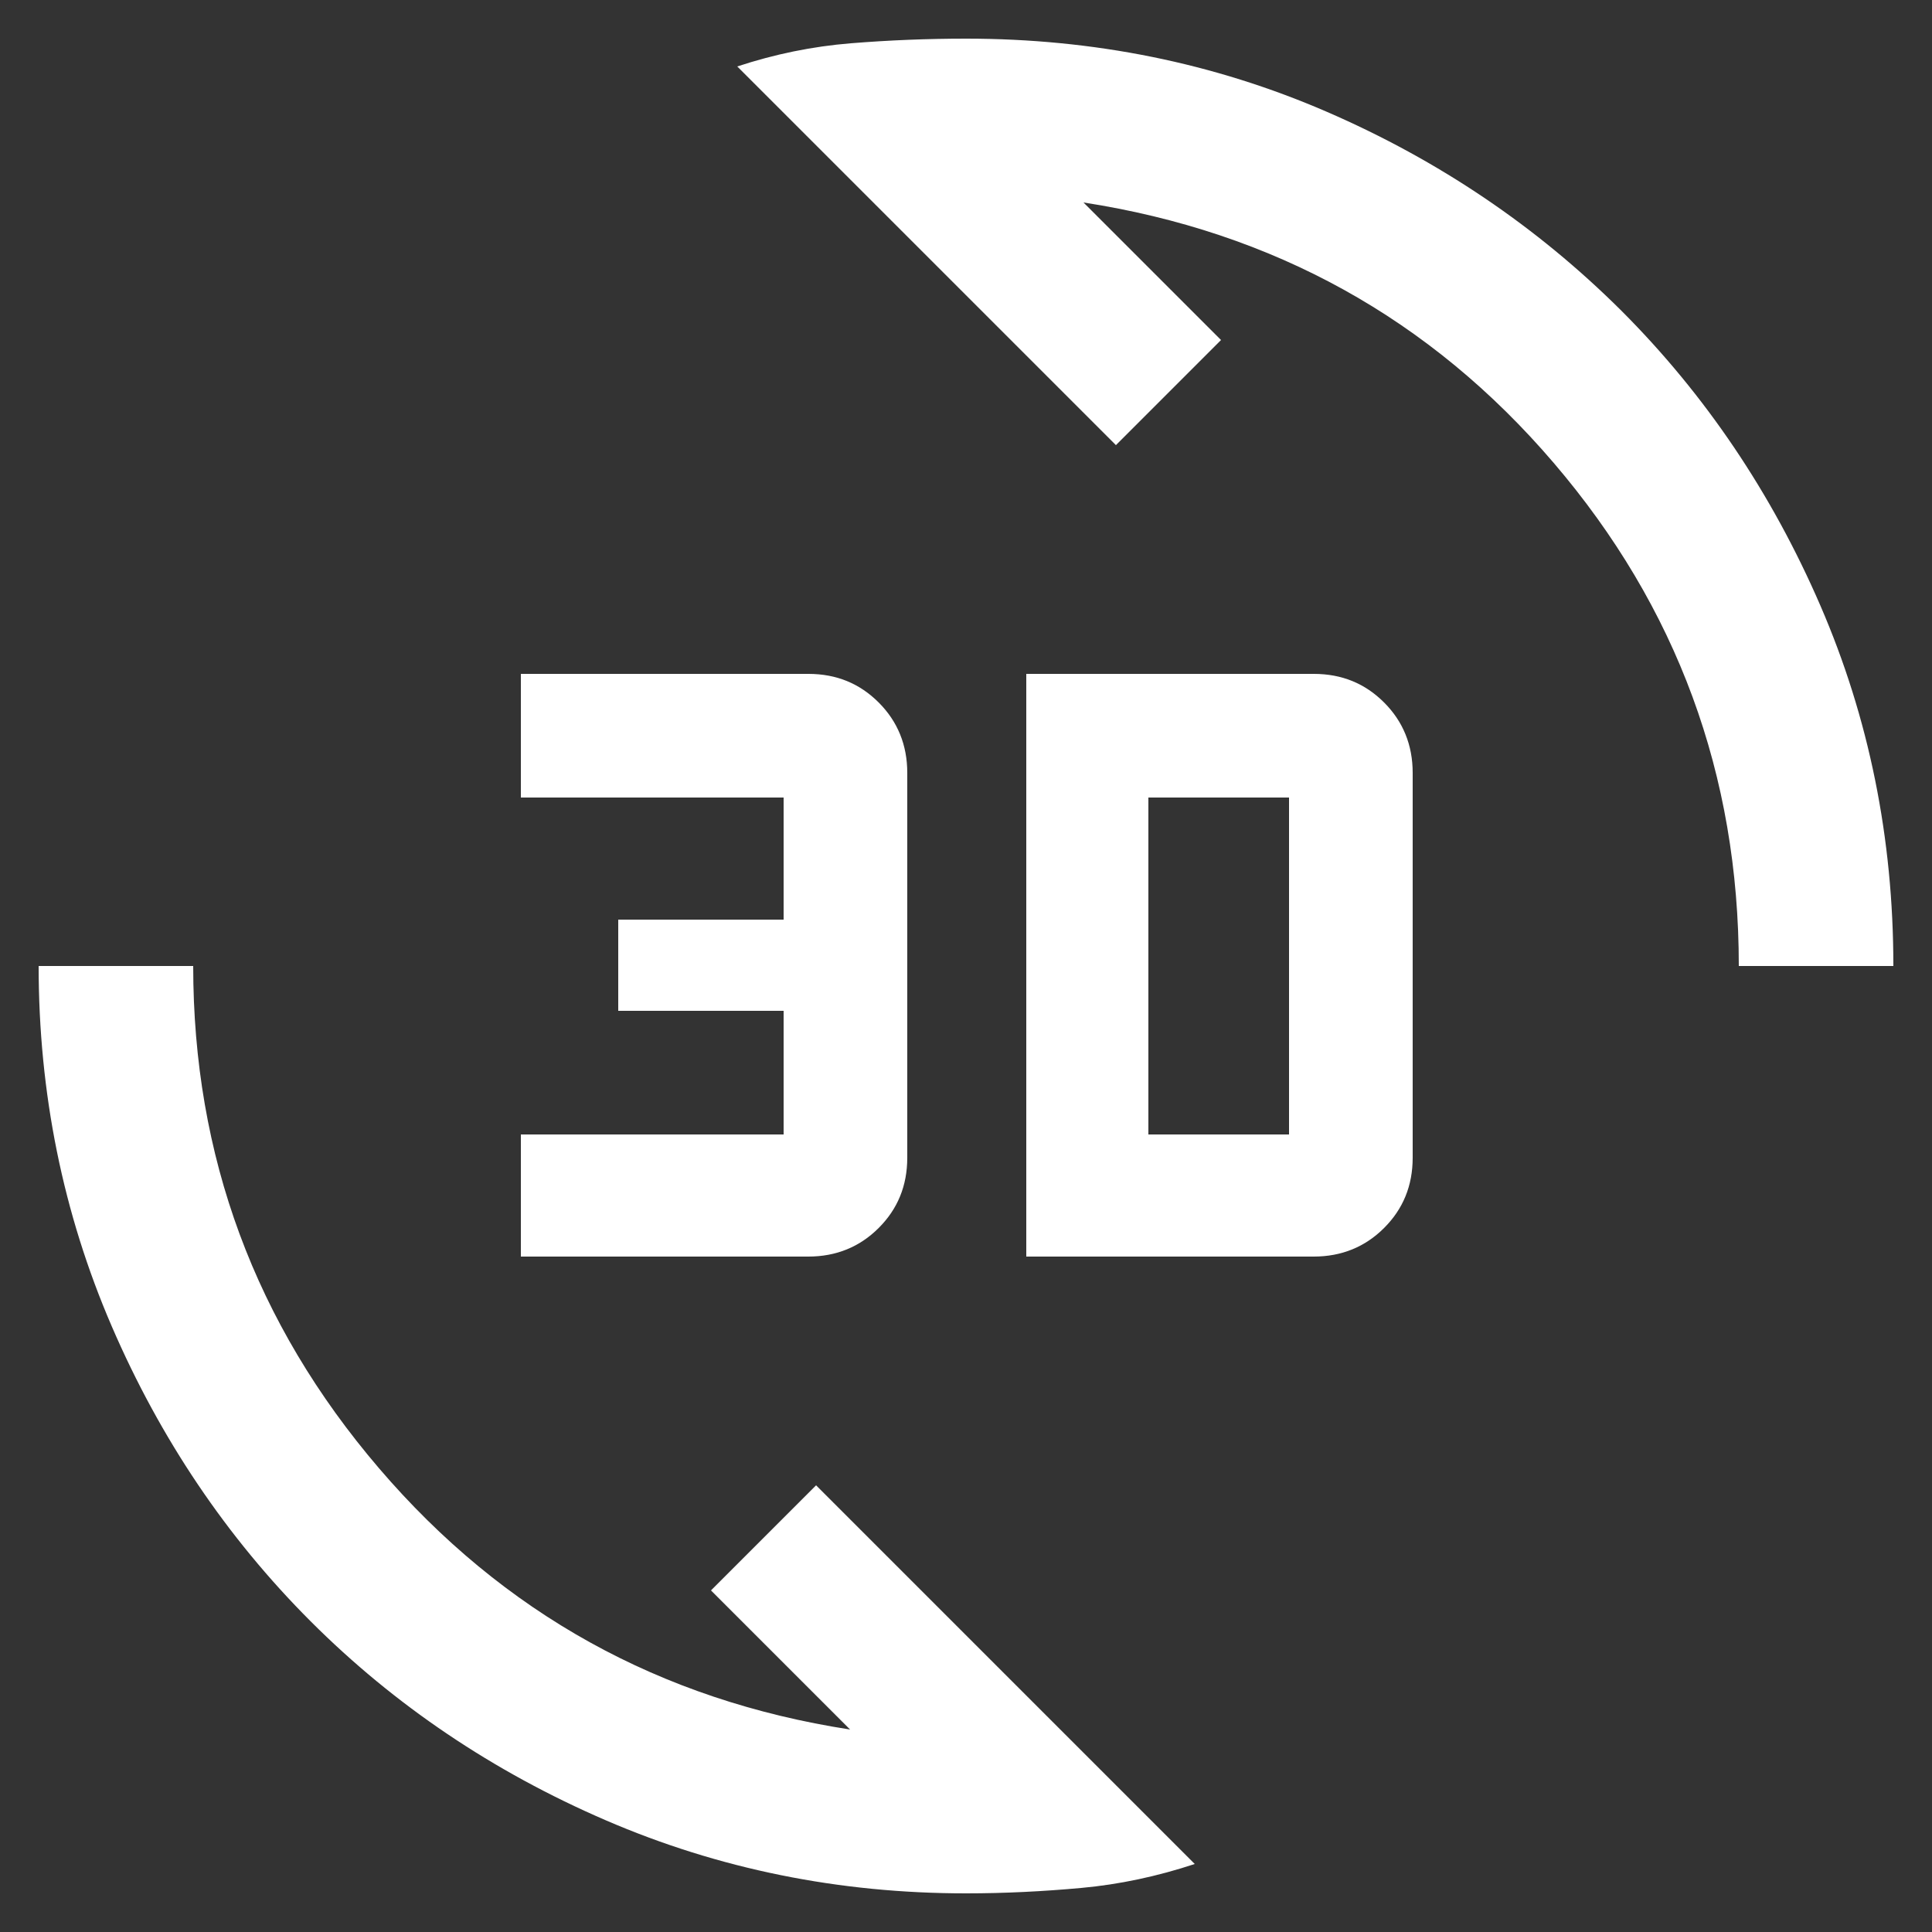 <?xml version="1.0" encoding="UTF-8"?><svg id="_レイヤー_1" xmlns="http://www.w3.org/2000/svg" viewBox="0 0 50 50"><rect x="0" y="0" width="50" height="50" fill="#333333" stroke="none"/><defs><style>.cls-1{fill:#fff;}</style></defs><path class="cls-1" d="M25,49c-3.29,0-6.4-.63-9.32-1.89-2.92-1.26-5.47-2.98-7.64-5.15-2.17-2.17-3.89-4.72-5.15-7.64s-1.89-6.03-1.89-9.32h4c0,4.92,1.6,9.25,4.81,13,3.21,3.75,7.27,6,12.19,6.76l-3.6-3.6,2.72-2.72,9.8,9.8c-.97.32-1.95.53-2.94.62-.99.09-1.98.14-2.98.14ZM26.56,32.52v-15.08h7.44c.73,0,1.33.25,1.82.74.49.49.74,1.1.74,1.82v9.96c0,.73-.25,1.33-.74,1.82-.49.49-1.1.74-1.82.74,0,0-7.44,0-7.44,0ZM13.48,32.52v-3.16h6.8v-3.2h-4.28v-2.36h4.28v-3.16h-6.8v-3.2h7.44c.73,0,1.33.25,1.82.74.49.49.74,1.1.74,1.82v9.96c0,.73-.25,1.33-.74,1.82-.49.49-1.1.74-1.82.74,0,0-7.44,0-7.44,0ZM29.72,29.36h3.64v-8.72h-3.64v8.72ZM45,25c0-4.95-1.6-9.29-4.79-13.02s-7.25-5.98-12.17-6.74l3.56,3.56-2.72,2.72L19.08,1.72c.97-.32,1.95-.52,2.94-.6.99-.08,1.98-.12,2.98-.12,3.31,0,6.42.63,9.33,1.89,2.91,1.26,5.45,2.98,7.63,5.15,2.17,2.17,3.89,4.72,5.15,7.63,1.26,2.91,1.89,6.02,1.89,9.33h-4Z"/></svg>